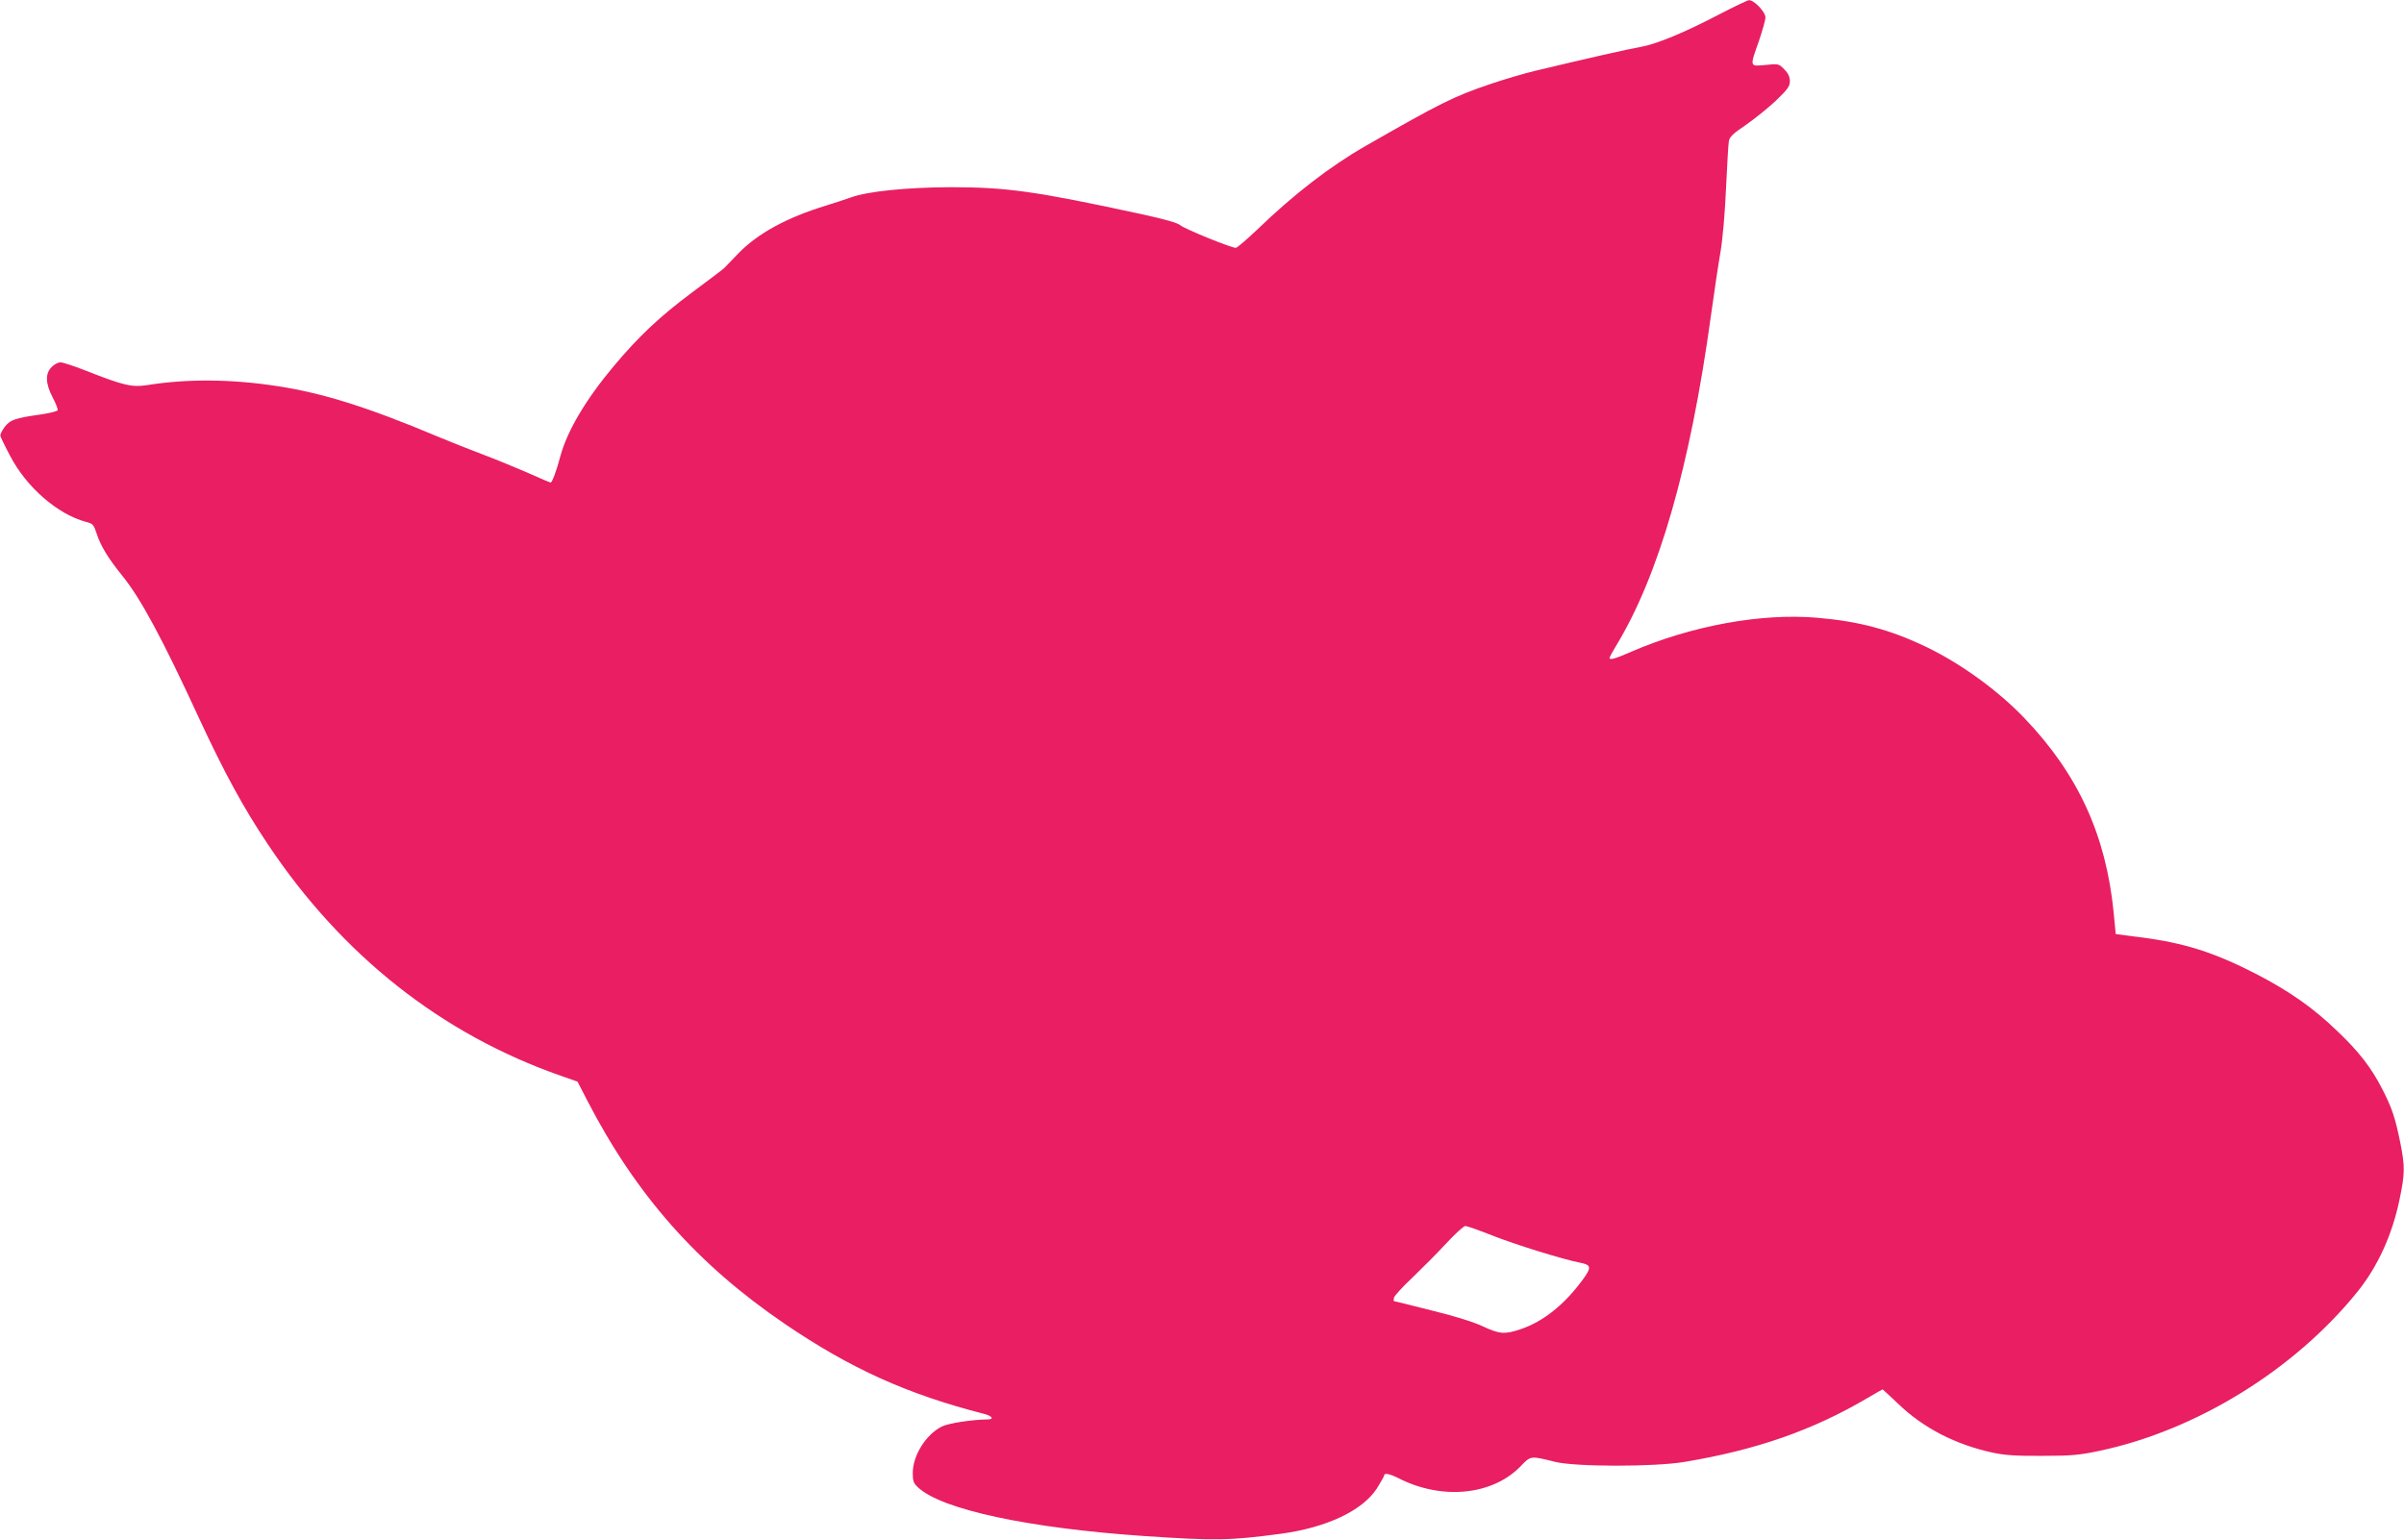 <?xml version="1.0" standalone="no"?>
<!DOCTYPE svg PUBLIC "-//W3C//DTD SVG 20010904//EN"
 "http://www.w3.org/TR/2001/REC-SVG-20010904/DTD/svg10.dtd">
<svg version="1.0" xmlns="http://www.w3.org/2000/svg"
 width="1280pt" height="820pt" viewBox="0 0 1280 820"
 preserveAspectRatio="xMidYMid meet">
<g transform="translate(0,820) scale(0.1,-0.1)"
fill="#e91e63" stroke="none">
<path d="M9155 8124 c-187 -98 -335 -159 -420 -174 -64 -11 -289 -62 -560
-127 -60 -14 -167 -46 -238 -70 -196 -66 -271 -104 -667 -331 -187 -107 -384
-259 -574 -443 -57 -54 -109 -99 -116 -99 -26 0 -275 102 -295 120 -14 13 -82
32 -210 60 -563 122 -717 143 -1015 143 -232 -1 -439 -22 -528 -54 -31 -11
-92 -31 -134 -44 -210 -64 -364 -149 -466 -254 -35 -37 -69 -71 -75 -78 -7 -7
-85 -66 -174 -132 -170 -127 -283 -233 -415 -391 -147 -175 -246 -342 -283
-475 -22 -83 -45 -145 -53 -145 -4 0 -58 23 -120 51 -63 27 -168 71 -235 96
-67 25 -180 70 -252 100 -366 154 -607 230 -852 267 -241 37 -476 39 -688 5
-82 -13 -128 -2 -326 76 -63 25 -124 45 -137 45 -13 0 -34 -11 -47 -25 -35
-34 -33 -88 5 -161 17 -32 29 -63 27 -69 -3 -6 -45 -16 -93 -23 -135 -19 -160
-28 -190 -67 -14 -19 -24 -40 -22 -47 2 -7 25 -56 53 -108 86 -165 252 -309
401 -349 39 -10 43 -15 59 -64 21 -65 62 -132 135 -222 99 -122 213 -333 412
-765 132 -284 232 -469 363 -665 395 -593 926 -1013 1562 -1235 l88 -31 50
-97 c262 -508 589 -877 1055 -1194 350 -238 652 -374 1058 -478 45 -11 57 -30
20 -30 -85 -1 -210 -21 -244 -38 -85 -44 -154 -154 -154 -248 0 -42 4 -54 28
-76 125 -118 589 -217 1202 -259 384 -26 459 -24 730 12 244 33 434 123 511
241 21 34 39 65 39 70 0 14 29 9 78 -16 231 -117 498 -90 648 64 55 57 51 57
184 24 108 -27 525 -27 685 -1 386 64 687 169 980 342 42 25 78 45 79 45 1 0
38 -35 83 -77 134 -129 305 -217 503 -260 65 -14 127 -18 265 -17 155 0 197 4
305 27 515 109 1038 432 1373 848 107 133 184 302 223 489 29 139 30 176 4
305 -27 133 -44 184 -96 285 -59 115 -124 199 -242 311 -128 123 -254 211
-432 303 -222 114 -383 165 -615 194 l-130 17 -11 116 c-41 411 -189 735 -474
1033 -141 148 -340 292 -523 380 -194 93 -359 137 -584 156 -297 25 -668 -43
-987 -181 -86 -38 -116 -46 -116 -33 0 4 15 32 34 63 228 375 395 954 506
1761 17 124 40 277 51 340 11 64 24 212 29 335 6 121 12 234 15 251 4 25 20
41 90 88 46 32 118 90 160 129 64 62 75 77 75 105 0 24 -9 42 -30 63 -29 30
-31 30 -100 23 -85 -8 -84 -12 -35 127 19 56 35 112 35 126 0 30 -62 94 -88
92 -9 -1 -80 -35 -157 -75z m-1208 -6505 c119 -47 379 -128 465 -144 62 -12
64 -25 12 -95 -96 -130 -208 -219 -326 -259 -85 -29 -114 -27 -201 14 -46 22
-149 55 -273 85 -109 28 -200 50 -202 50 -2 0 -2 8 0 18 2 10 46 58 98 107 52
50 133 131 180 182 47 51 93 93 102 93 10 0 75 -23 145 -51z"/>
</g>
</svg>
